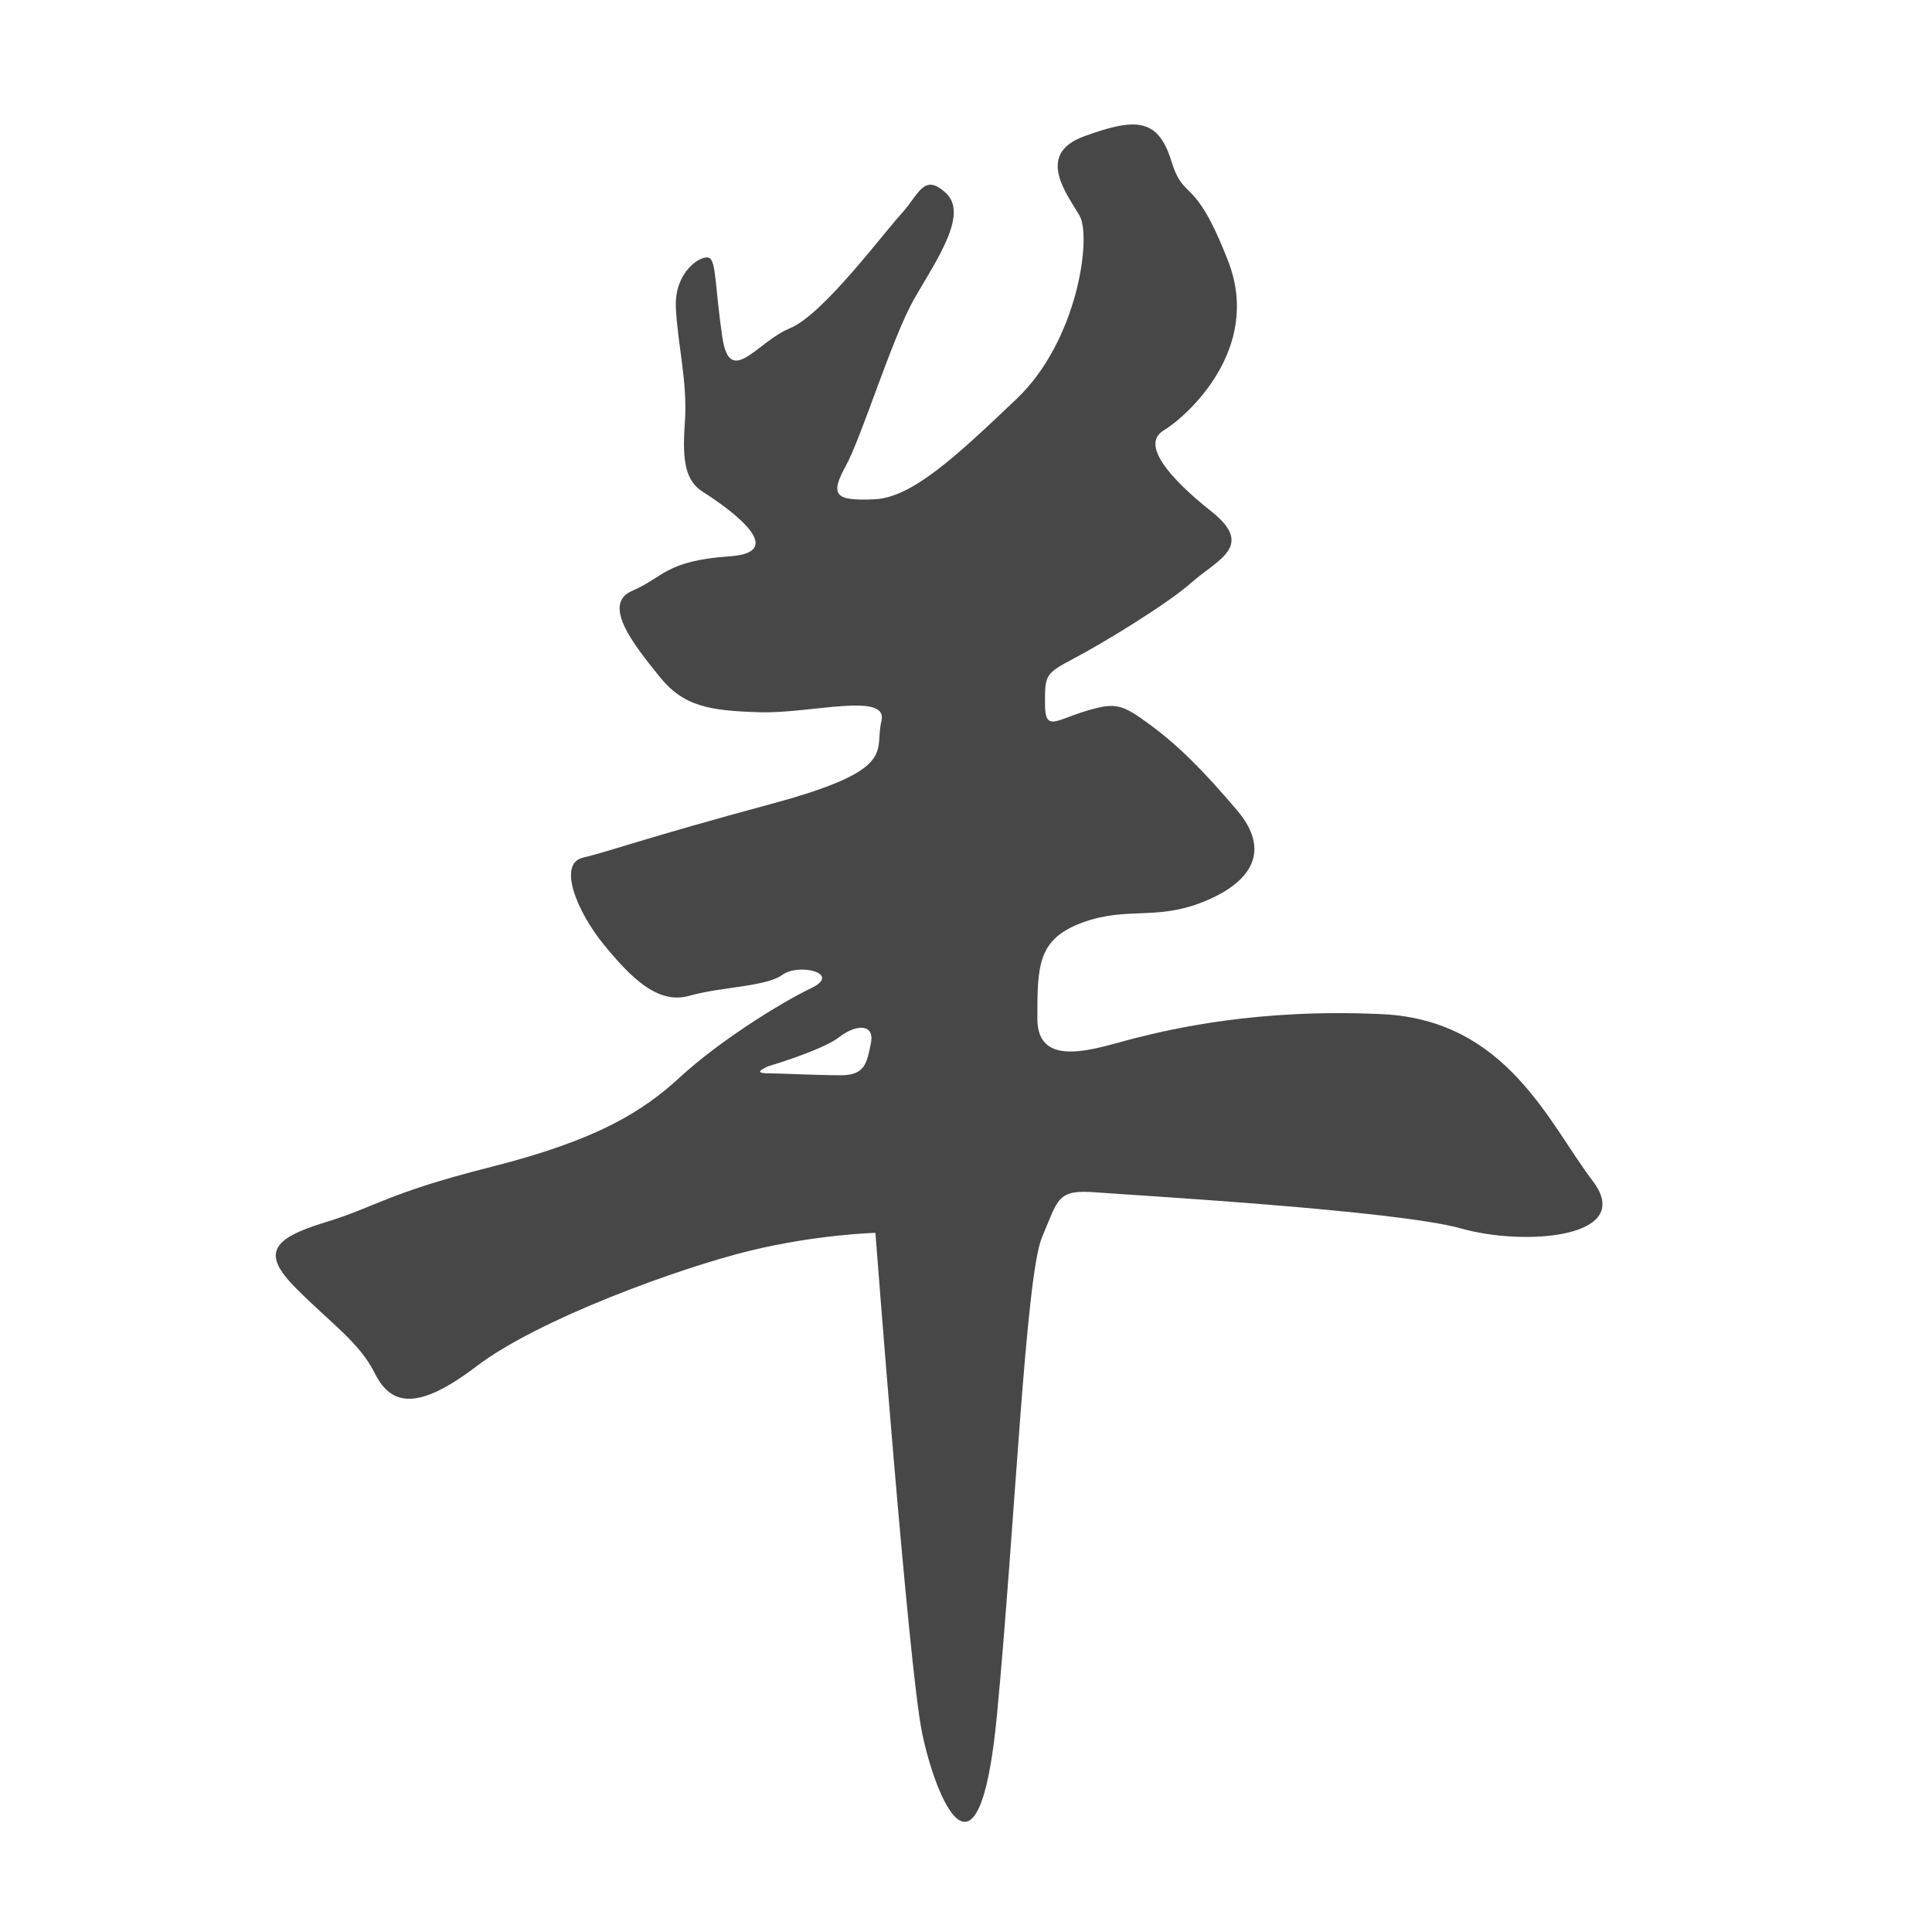 <?xml version="1.0" encoding="utf-8"?>

<!DOCTYPE svg PUBLIC "-//W3C//DTD SVG 1.1//EN" "http://www.w3.org/Graphics/SVG/1.1/DTD/svg11.dtd">
<svg version="1.1" xmlns="http://www.w3.org/2000/svg" xmlns:xlink="http://www.w3.org/1999/xlink" x="0px" y="0px"
	 width="141.73px" height="141.73px" viewBox="0 0 141.73 141.73" enable-background="new 0 0 141.73 141.73" xml:space="preserve">
<g>
	<g fill="#474747">
		<path d="M116.83,86.62c-3.19-4.18-6.27-11.78-15.41-12.22c-9.14-0.44-15.52,1.1-18.16,1.76c-2.64,0.66-7.16,2.42-7.16-1.43
			c0-3.85,0-5.84,3.3-7.05c3.3-1.21,5.39-0.11,8.92-1.54c3.52-1.43,4.95-3.74,2.42-6.71c-2.53-2.97-4.29-4.73-6.38-6.27
			c-2.09-1.54-2.53-1.65-4.73-0.99c-2.2,0.66-2.97,1.54-2.97-0.55s0-2.2,2.09-3.3c2.09-1.1,6.83-3.96,8.7-5.62
			c1.87-1.65,4.62-2.64,1.43-5.17c-3.19-2.53-5.18-4.95-3.52-5.95c1.65-0.99,7.27-5.94,4.73-12.44c-2.53-6.5-3.19-4.18-4.18-7.38
			c-0.99-3.19-2.75-3.08-6.38-1.76c-3.63,1.32-1.21,4.29-0.33,5.83c0.88,1.54-0.11,9.13-4.62,13.43c-4.51,4.29-7.7,7.26-10.46,7.37
			c-2.75,0.11-3.3-0.22-2.09-2.42c1.21-2.2,3.41-9.46,5.06-12.33c1.65-2.86,3.96-6.17,2.31-7.71c-1.65-1.54-1.98,0.11-3.3,1.54
			c-1.32,1.43-5.73,7.38-8.15,8.37c-2.42,0.99-4.4,4.4-4.96,0.66c-0.55-3.74-0.44-5.62-0.99-5.83c-0.55-0.22-2.53,0.99-2.42,3.63
			c0.11,2.64,0.88,5.5,0.66,8.48c-0.22,2.97,0.11,4.29,1.32,5.06c1.21,0.77,6.71,4.4,1.98,4.73c-4.74,0.33-4.84,1.54-7.16,2.53
			c-2.31,0.99,0.22,4.07,1.98,6.27c1.76,2.2,3.63,2.53,7.38,2.64c3.74,0.11,9.47-1.54,8.92,0.66c-0.55,2.2,1.32,3.52-8.03,6.05
			c-9.36,2.53-12,3.52-13.87,3.96c-1.87,0.44-0.44,3.96,1.54,6.38c1.98,2.42,3.96,4.41,6.27,3.75c2.31-0.66,5.62-0.66,6.83-1.54
			c1.21-0.88,4.4-0.11,2.09,0.99c-2.31,1.1-6.83,3.96-9.58,6.5c-2.75,2.53-6.05,4.62-13.87,6.6c-7.81,1.98-8.26,2.87-12.22,4.08
			c-3.96,1.21-4.62,2.31-2.09,4.84c2.53,2.54,4.63,3.96,5.73,6.16c1.1,2.21,2.86,3.08,7.48-0.44c4.62-3.52,15.08-7.27,20.04-8.48
			c4.95-1.21,9.24-1.32,9.24-1.32s2.42,31.81,3.42,36.66c0.99,4.84,4.18,12.55,5.5-1.32c1.32-13.87,2.09-32.14,3.3-35.01
			c1.21-2.86,1.1-3.52,3.96-3.3c2.86,0.22,22.02,1.32,26.75,2.64C111.88,91.46,120.03,90.8,116.83,86.62z M63.89,76.53
			c-0.3,1.47-0.44,2.35-2.2,2.35c-1.76,0-4.48-0.14-5.21-0.14c-0.73,0-1.1-0.08-0.15-0.51c0,0,3.96-1.17,5.21-2.13
			C62.78,75.13,64.18,75.06,63.89,76.53z"/>
	</g>
</g>
</svg>

